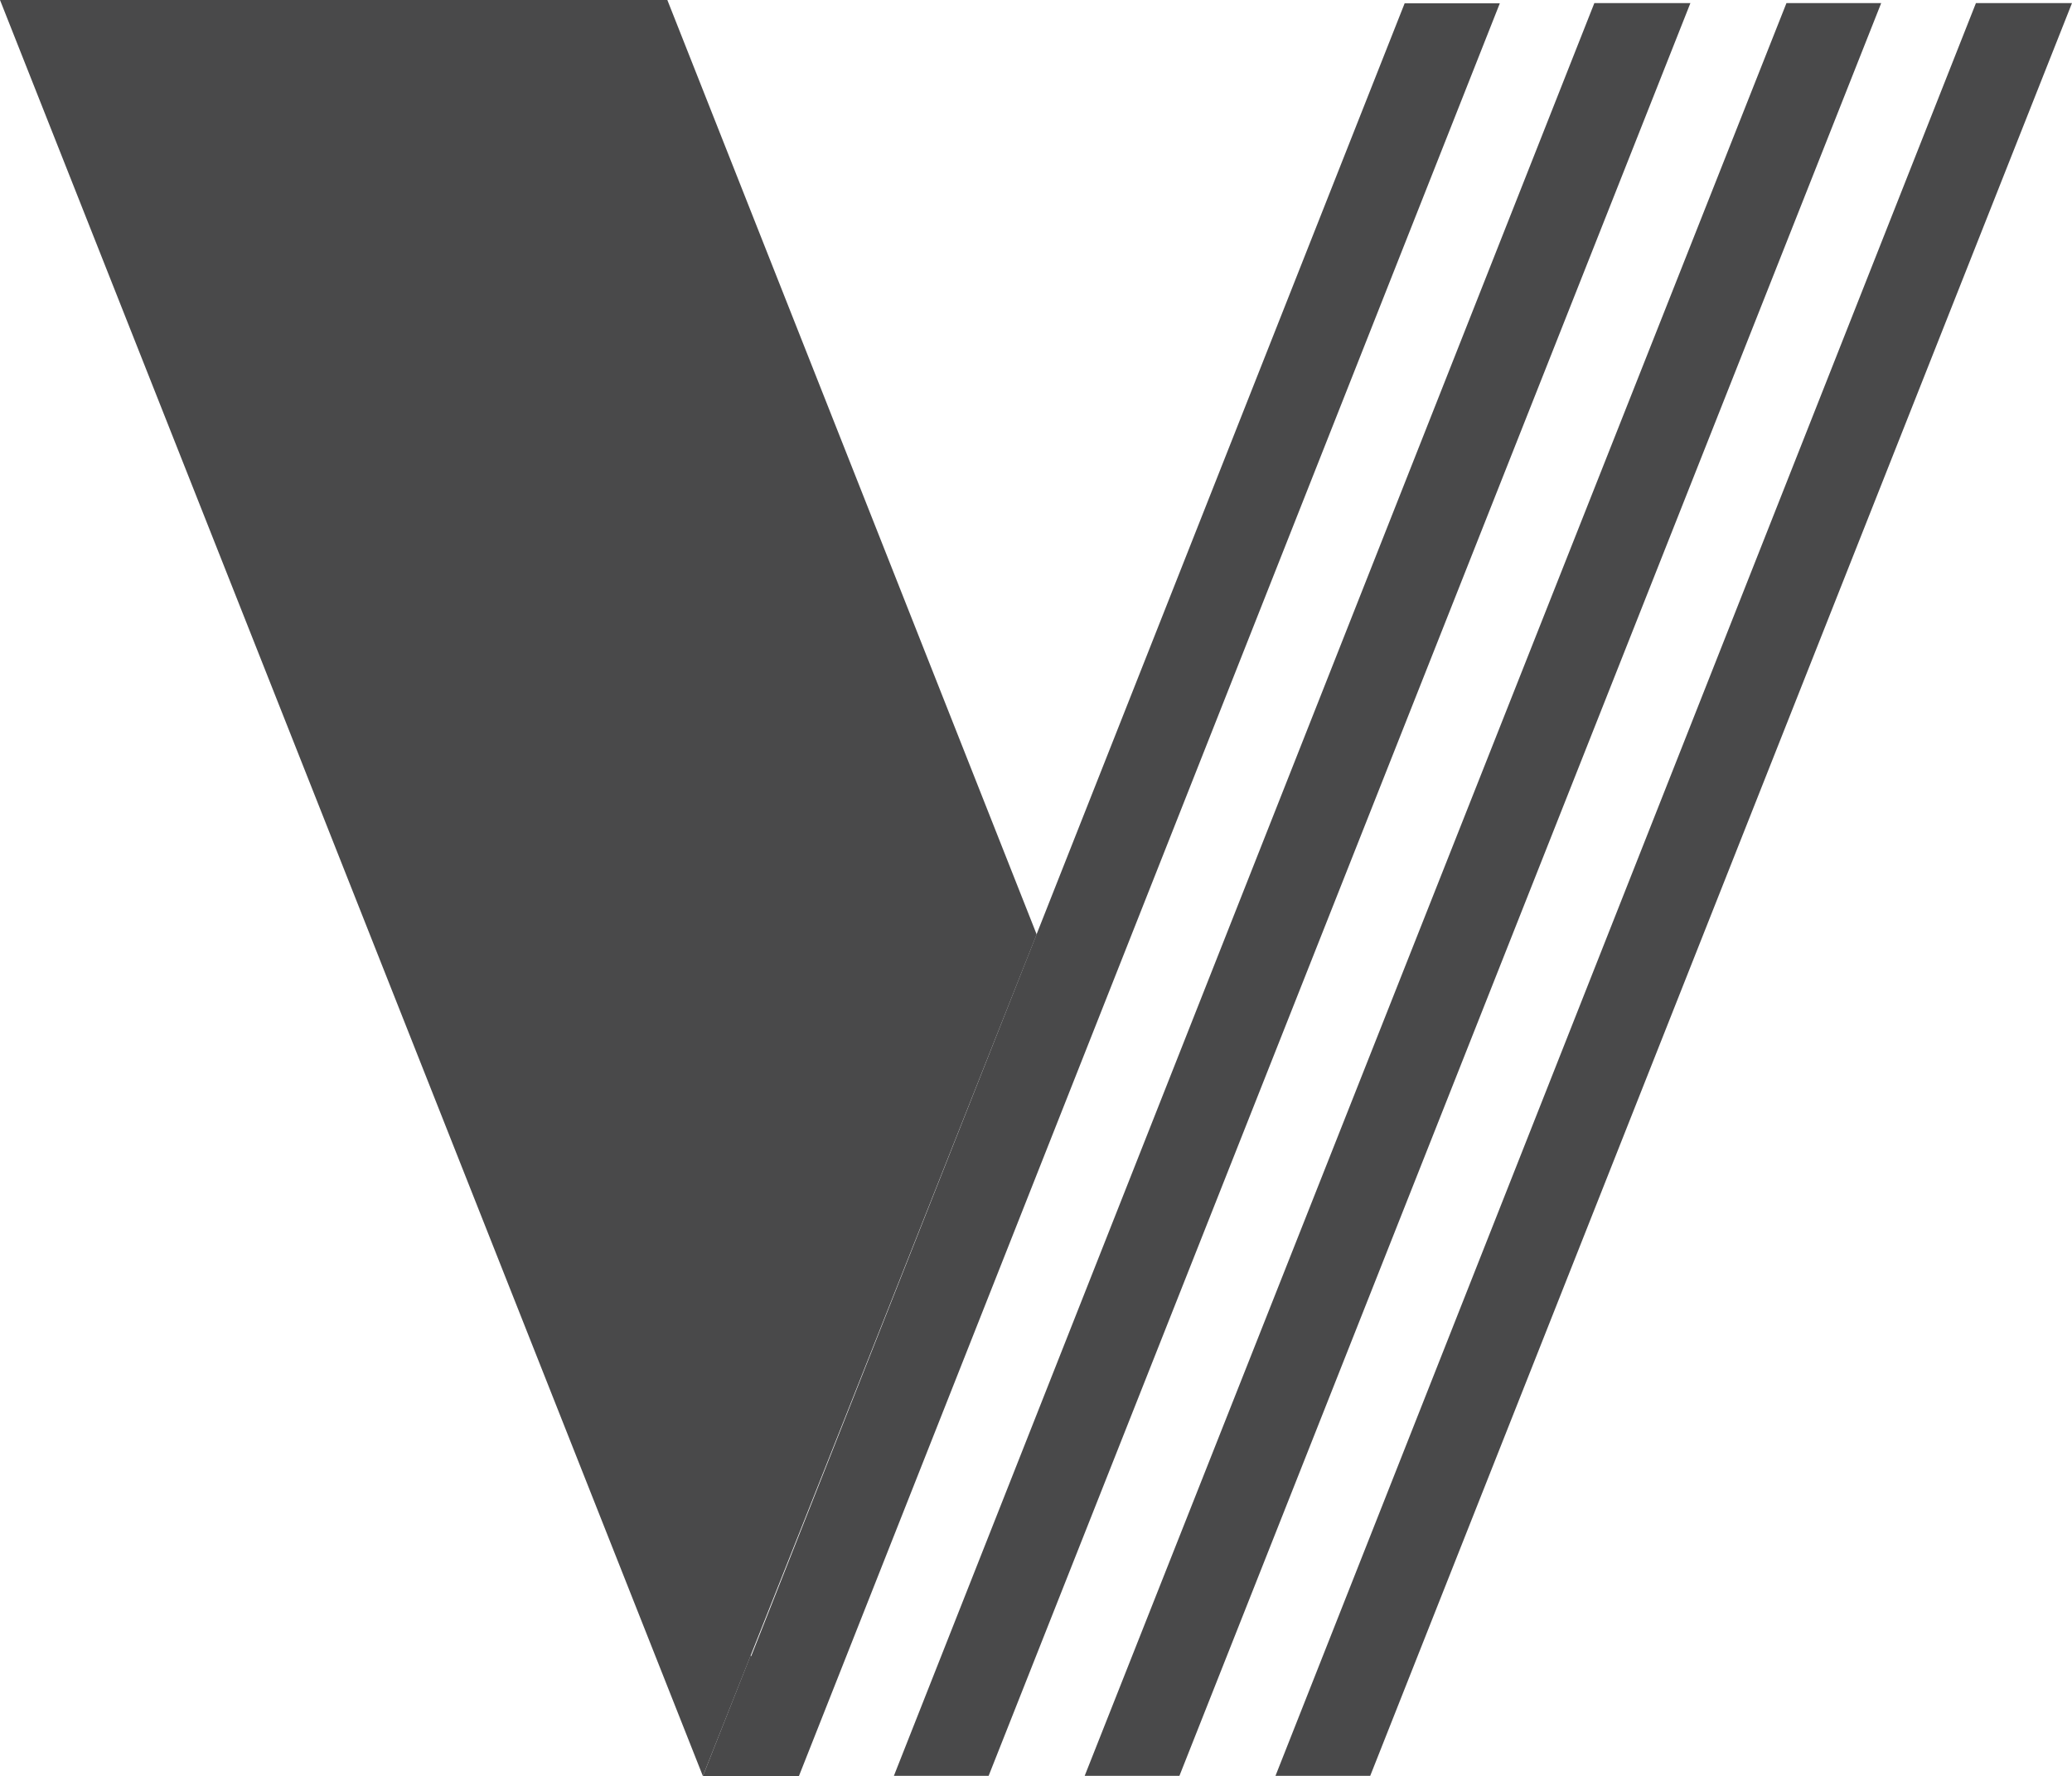 <?xml version="1.0" encoding="utf-8"?>
<!-- Generator: Adobe Illustrator 24.2.1, SVG Export Plug-In . SVG Version: 6.00 Build 0)  -->
<svg version="1.1" id="Layer_1" xmlns="http://www.w3.org/2000/svg" xmlns:xlink="http://www.w3.org/1999/xlink" x="0px" y="0px"
	 viewBox="0 0 94.48 80.99" style="enable-background:new 0 0 94.48 80.99;" xml:space="preserve">
<style type="text/css">
	.st0{fill:#49494A;}
	.st1{fill:#68B8E7;}
	.st2{fill:#884A8F;}
	.st3{fill:#EC2D88;}
	.st4{fill:#9E4770;}
	.st5{fill:#F05C6A;}
	.st6{fill:#47C6EF;}
	.st7{fill:#B96EAC;}
	.st8{fill:#FFFFFF;}
	.st9{fill:url(#SVGID_1_);}
	.st10{fill:url(#SVGID_2_);}
	.st11{fill:url(#SVGID_3_);}
	.st12{fill:url(#SVGID_4_);}
	.st13{fill:url(#SVGID_5_);}
	.st14{fill:url(#SVGID_6_);}
	.st15{fill:url(#SVGID_7_);}
	.st16{fill:url(#SVGID_8_);}
	.st17{fill:url(#SVGID_9_);}
	.st18{fill:url(#SVGID_10_);}
	.st19{fill:url(#SVGID_11_);}
	.st20{fill:url(#SVGID_12_);}
	.st21{fill:url(#SVGID_13_);}
	.st22{fill:url(#SVGID_14_);}
	.st23{fill:url(#SVGID_15_);}
	.st24{fill:url(#SVGID_16_);}
</style>
<g>
	<polygon class="st0" points="0,0 30.43,0 47.27,42.61 32.05,80.99 	"/>
	<path class="st0" d="M72.7,0.14h4.38l-32,80.84h-4.32L72.7,0.14z M81.46,0.14h4.32l-32,80.84h-4.32L81.46,0.14z M90.1,0.14h4.38
		l-32,80.84h-4.32L90.1,0.14z M64.05,0.15l-29.8,75.38l-0.02-0.05l-2.18,5.51h4.38L68.39,0.15H64.05z"/>
</g>
</svg>
